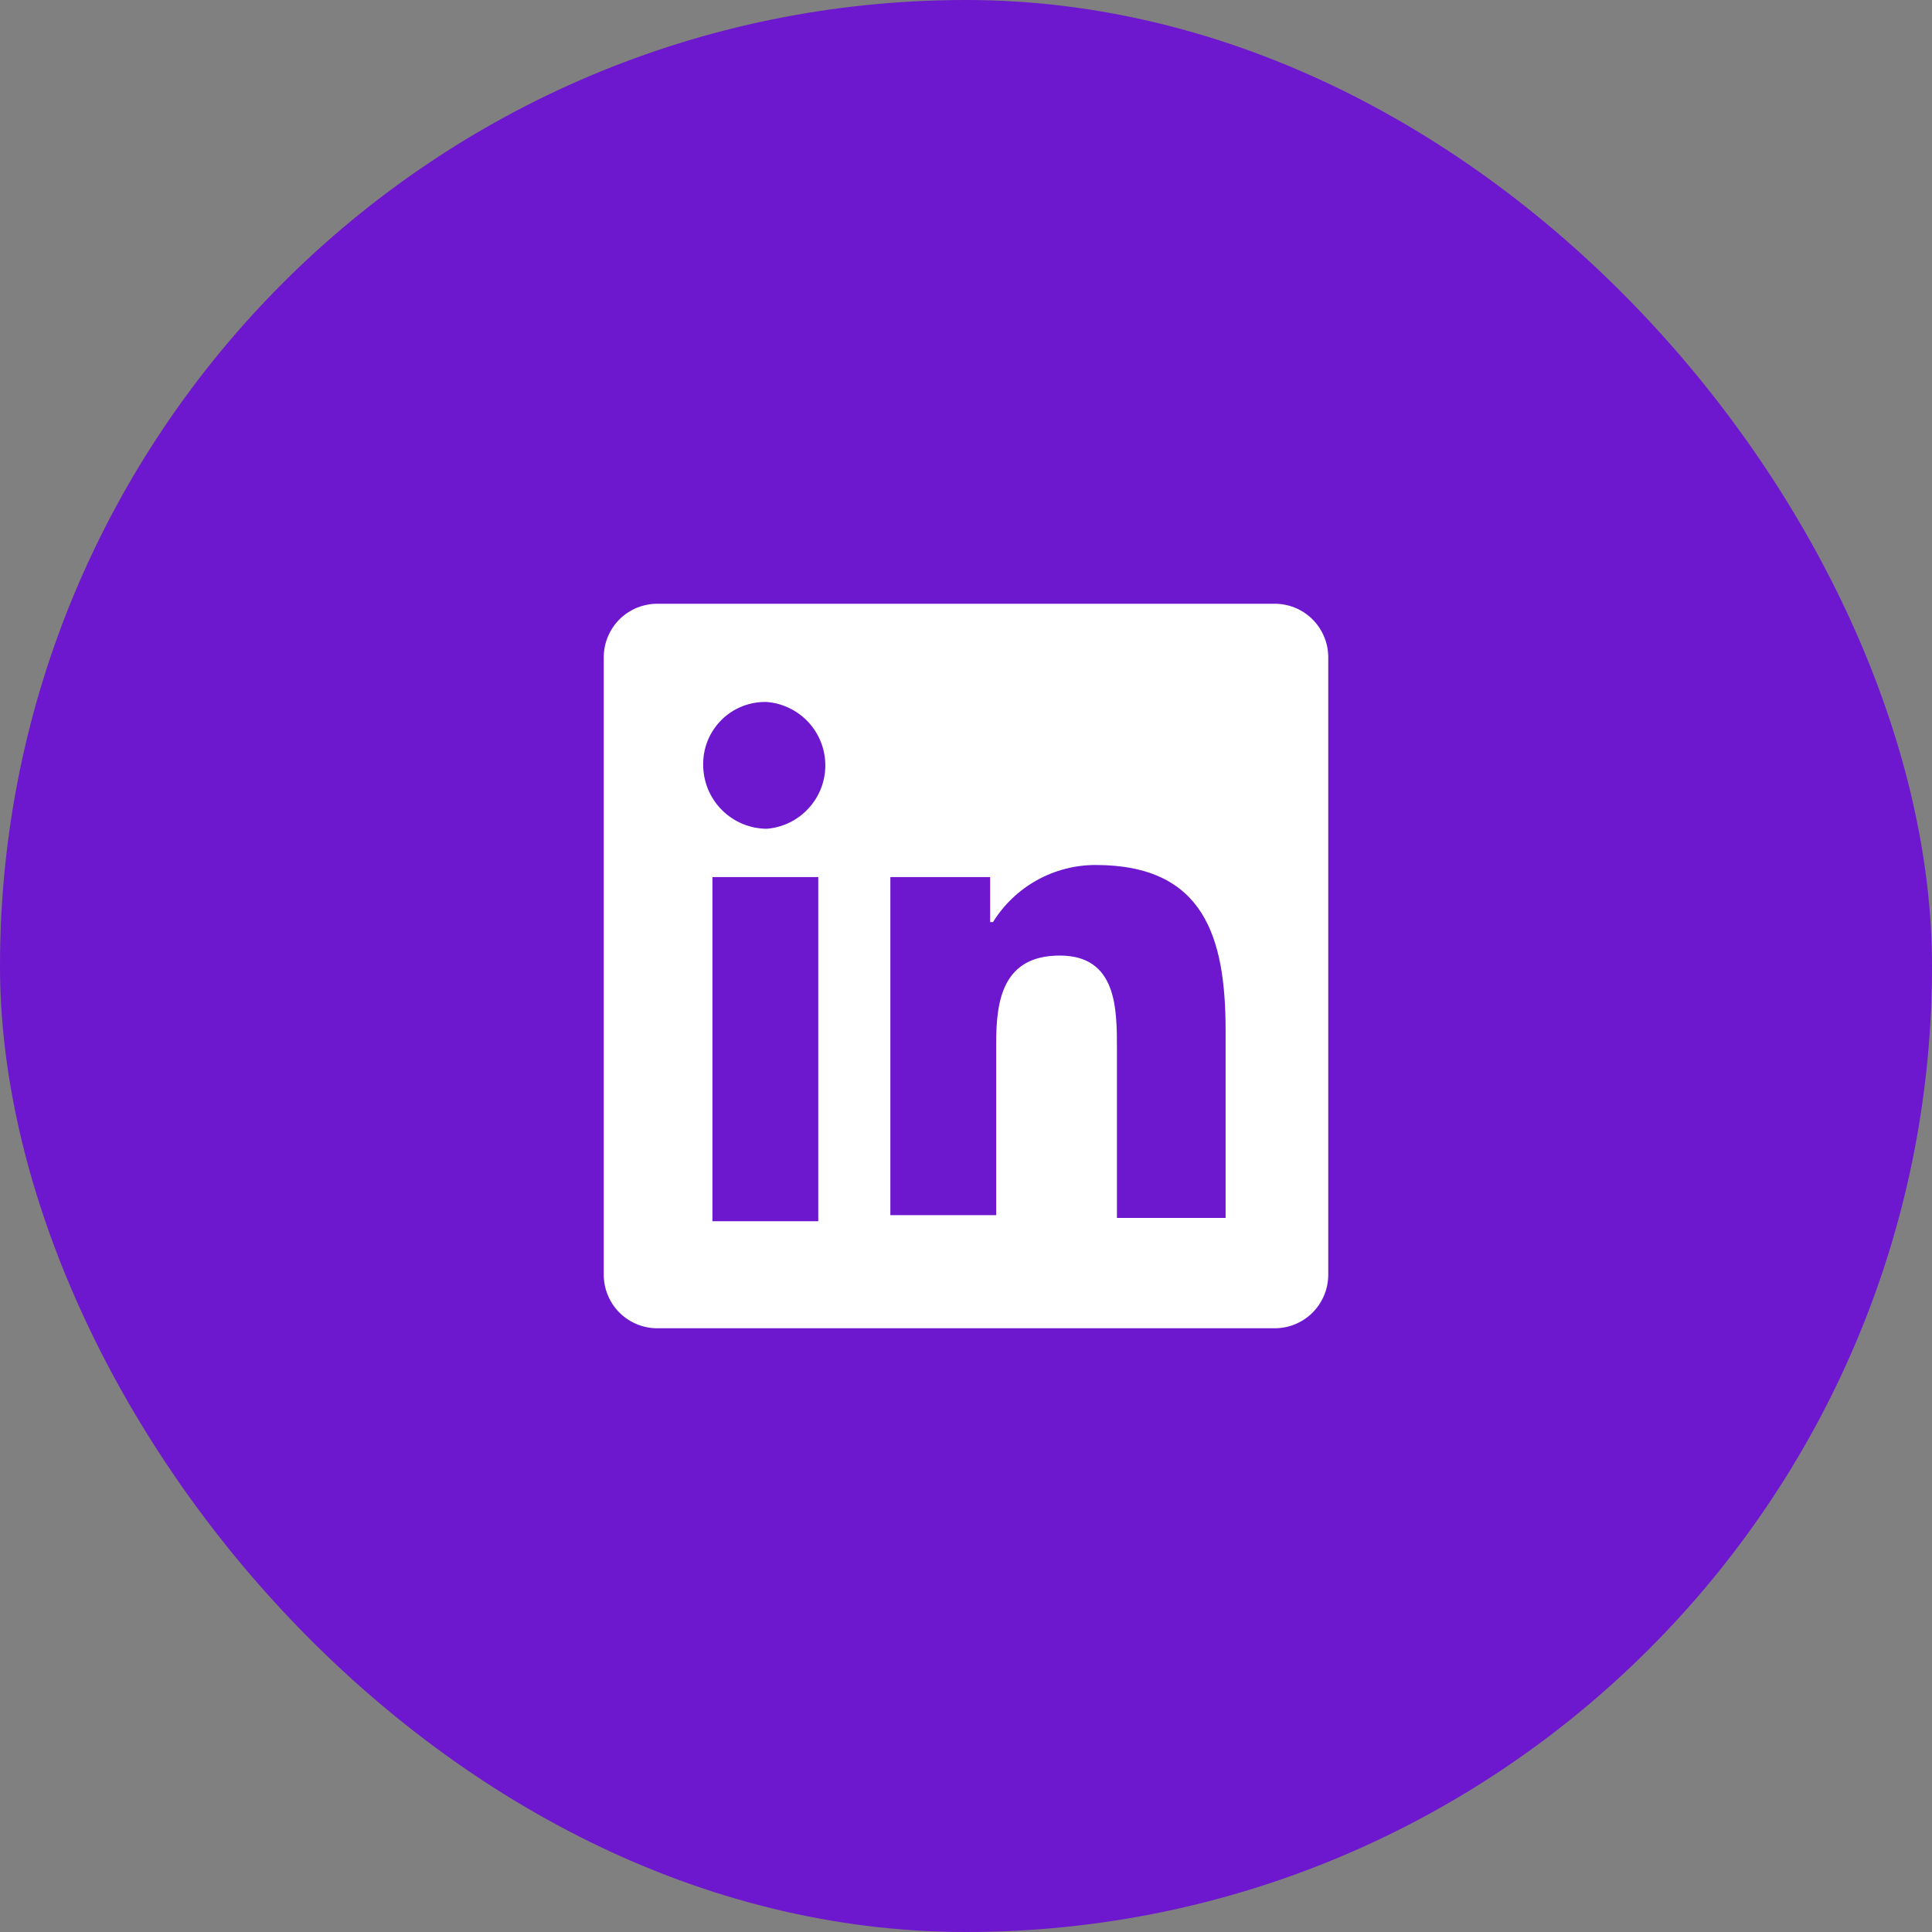 <svg width="32" height="32" viewBox="0 0 32 32" fill="none" xmlns="http://www.w3.org/2000/svg">
<rect x="0" y="0" width="32" height="32" fill="#808080" stroke="none"/>
<rect width="32" height="32" rx="16" fill="#6D17CE"/>
<path d="M21.1 10H10.9C10.784 9.998 10.668 10.02 10.56 10.062C10.451 10.105 10.353 10.169 10.269 10.25C10.185 10.331 10.119 10.428 10.073 10.535C10.026 10.642 10.002 10.757 10 10.873V21.127C10.002 21.243 10.026 21.358 10.073 21.465C10.119 21.572 10.185 21.669 10.269 21.75C10.353 21.831 10.451 21.895 10.56 21.938C10.668 21.981 10.784 22.002 10.9 22H21.1C21.216 22.002 21.332 21.981 21.44 21.938C21.549 21.895 21.647 21.831 21.731 21.75C21.814 21.669 21.881 21.572 21.927 21.465C21.974 21.358 21.998 21.243 22 21.127V10.873C21.998 10.757 21.974 10.642 21.927 10.535C21.881 10.428 21.814 10.331 21.731 10.25C21.647 10.169 21.549 10.105 21.44 10.062C21.332 10.02 21.216 9.998 21.1 10ZM13.553 20.227H11.8V14.527H13.553V20.227ZM12.7 13.727C12.42 13.725 12.152 13.613 11.955 13.414C11.757 13.215 11.647 12.947 11.647 12.667C11.645 12.529 11.671 12.391 11.723 12.264C11.776 12.136 11.854 12.02 11.952 11.922C12.05 11.825 12.167 11.749 12.296 11.698C12.424 11.648 12.562 11.623 12.7 11.627C12.964 11.648 13.21 11.768 13.39 11.962C13.57 12.157 13.67 12.412 13.67 12.677C13.67 12.942 13.57 13.197 13.39 13.391C13.21 13.586 12.964 13.706 12.7 13.727ZM20.3 20.173H18.5V17.373C18.5 16.707 18.5 15.827 17.553 15.827C16.607 15.827 16.5 16.573 16.5 17.273V20.127H14.747V14.527H16.4V15.273H16.447C16.626 14.984 16.876 14.745 17.174 14.579C17.471 14.414 17.806 14.327 18.147 14.327C19.947 14.327 20.3 15.527 20.3 17.073V20.173Z" fill="white"/>
</svg>
